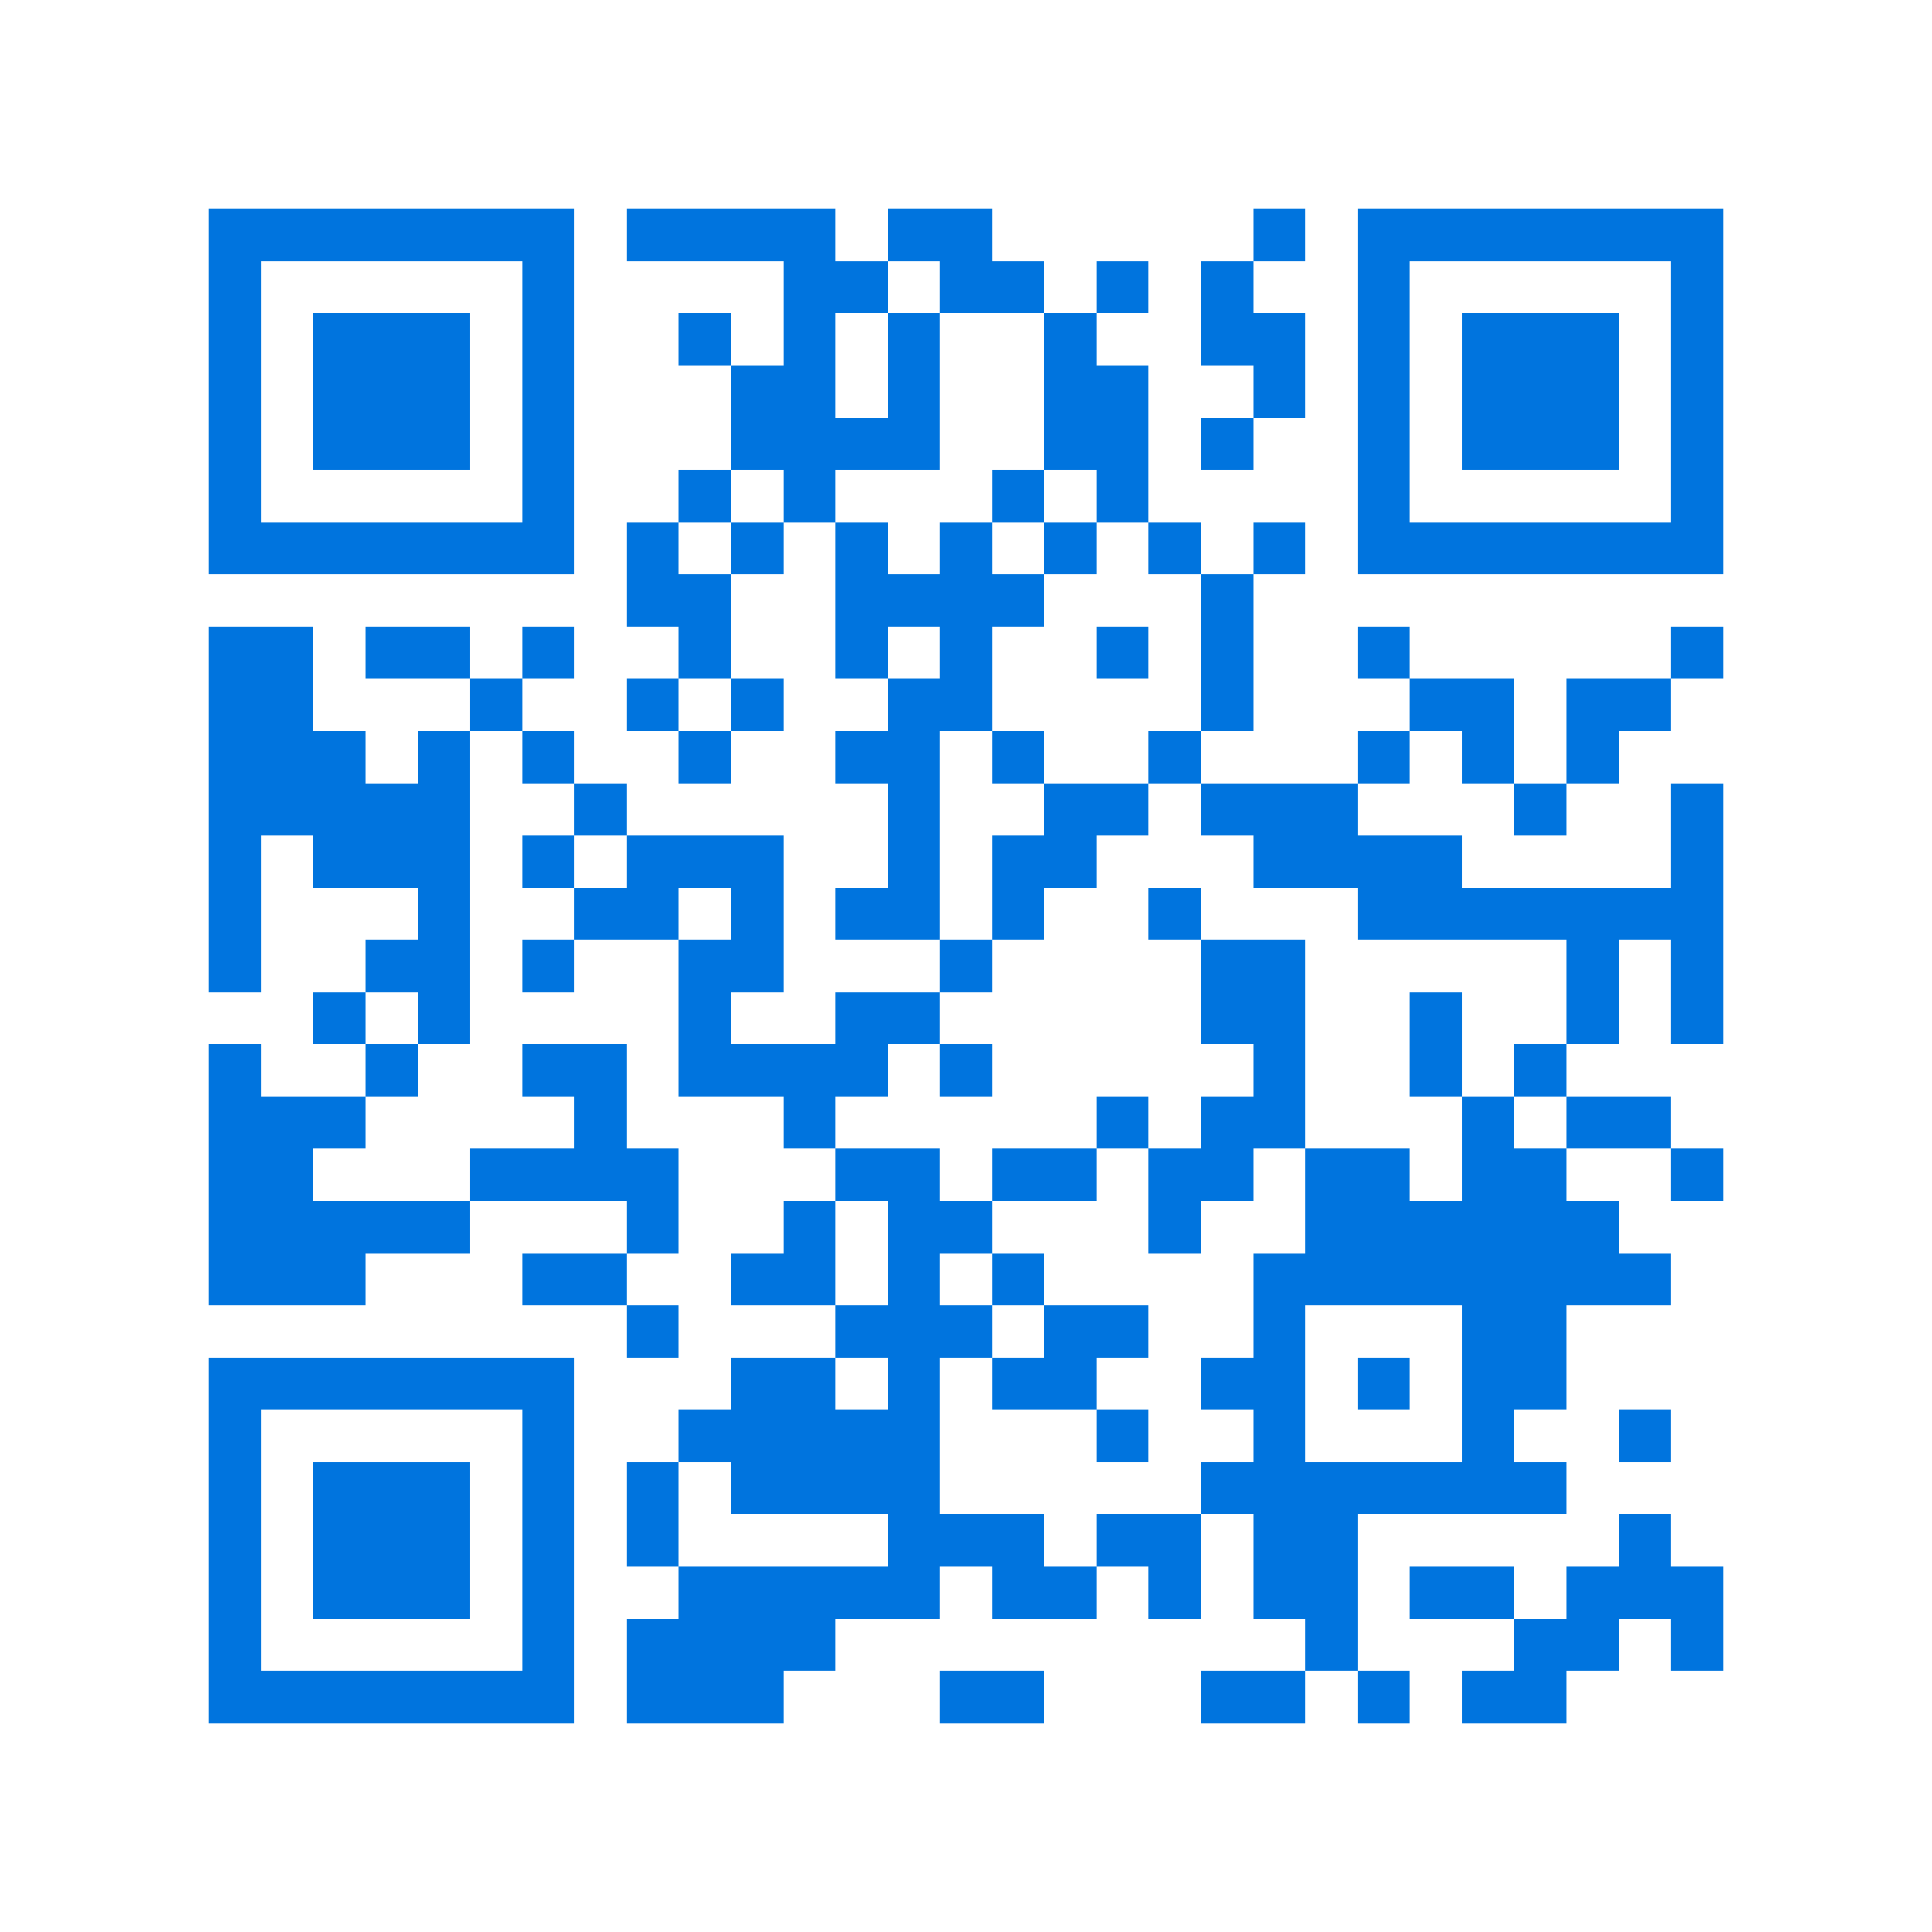 <svg xmlns="http://www.w3.org/2000/svg" viewBox="0 0 37 37" shape-rendering="crispEdges"><path fill="#ffffff" d="M0 0h37v37H0z"/><path stroke="#0074de" d="M4 4.5h7m1 0h4m1 0h2m5 0h1m1 0h7M4 5.5h1m5 0h1m4 0h2m1 0h2m1 0h1m1 0h1m2 0h1m5 0h1M4 6.5h1m1 0h3m1 0h1m2 0h1m1 0h1m1 0h1m2 0h1m2 0h2m1 0h1m1 0h3m1 0h1M4 7.5h1m1 0h3m1 0h1m3 0h2m1 0h1m2 0h2m2 0h1m1 0h1m1 0h3m1 0h1M4 8.5h1m1 0h3m1 0h1m3 0h4m2 0h2m1 0h1m2 0h1m1 0h3m1 0h1M4 9.5h1m5 0h1m2 0h1m1 0h1m3 0h1m1 0h1m4 0h1m5 0h1M4 10.5h7m1 0h1m1 0h1m1 0h1m1 0h1m1 0h1m1 0h1m1 0h1m1 0h7M12 11.5h2m2 0h4m3 0h1M4 12.5h2m1 0h2m1 0h1m2 0h1m2 0h1m1 0h1m2 0h1m1 0h1m2 0h1m5 0h1M4 13.5h2m3 0h1m2 0h1m1 0h1m2 0h2m4 0h1m3 0h2m1 0h2M4 14.5h3m1 0h1m1 0h1m2 0h1m2 0h2m1 0h1m2 0h1m3 0h1m1 0h1m1 0h1M4 15.5h5m2 0h1m5 0h1m2 0h2m1 0h3m3 0h1m2 0h1M4 16.5h1m1 0h3m1 0h1m1 0h3m2 0h1m1 0h2m3 0h4m4 0h1M4 17.5h1m3 0h1m2 0h2m1 0h1m1 0h2m1 0h1m2 0h1m3 0h7M4 18.5h1m2 0h2m1 0h1m2 0h2m3 0h1m4 0h2m5 0h1m1 0h1M6 19.5h1m1 0h1m4 0h1m2 0h2m5 0h2m2 0h1m2 0h1m1 0h1M4 20.5h1m2 0h1m2 0h2m1 0h4m1 0h1m5 0h1m2 0h1m1 0h1M4 21.5h3m4 0h1m3 0h1m5 0h1m1 0h2m3 0h1m1 0h2M4 22.5h2m3 0h4m3 0h2m1 0h2m1 0h2m1 0h2m1 0h2m2 0h1M4 23.5h5m3 0h1m2 0h1m1 0h2m3 0h1m2 0h6M4 24.5h3m3 0h2m2 0h2m1 0h1m1 0h1m4 0h8M12 25.5h1m3 0h3m1 0h2m2 0h1m3 0h2M4 26.5h7m3 0h2m1 0h1m1 0h2m2 0h2m1 0h1m1 0h2M4 27.5h1m5 0h1m2 0h5m3 0h1m2 0h1m3 0h1m2 0h1M4 28.5h1m1 0h3m1 0h1m1 0h1m1 0h4m5 0h7M4 29.5h1m1 0h3m1 0h1m1 0h1m4 0h3m1 0h2m1 0h2m5 0h1M4 30.5h1m1 0h3m1 0h1m2 0h5m1 0h2m1 0h1m1 0h2m1 0h2m1 0h3M4 31.5h1m5 0h1m1 0h4m9 0h1m3 0h2m1 0h1M4 32.5h7m1 0h3m3 0h2m3 0h2m1 0h1m1 0h2"/></svg>
